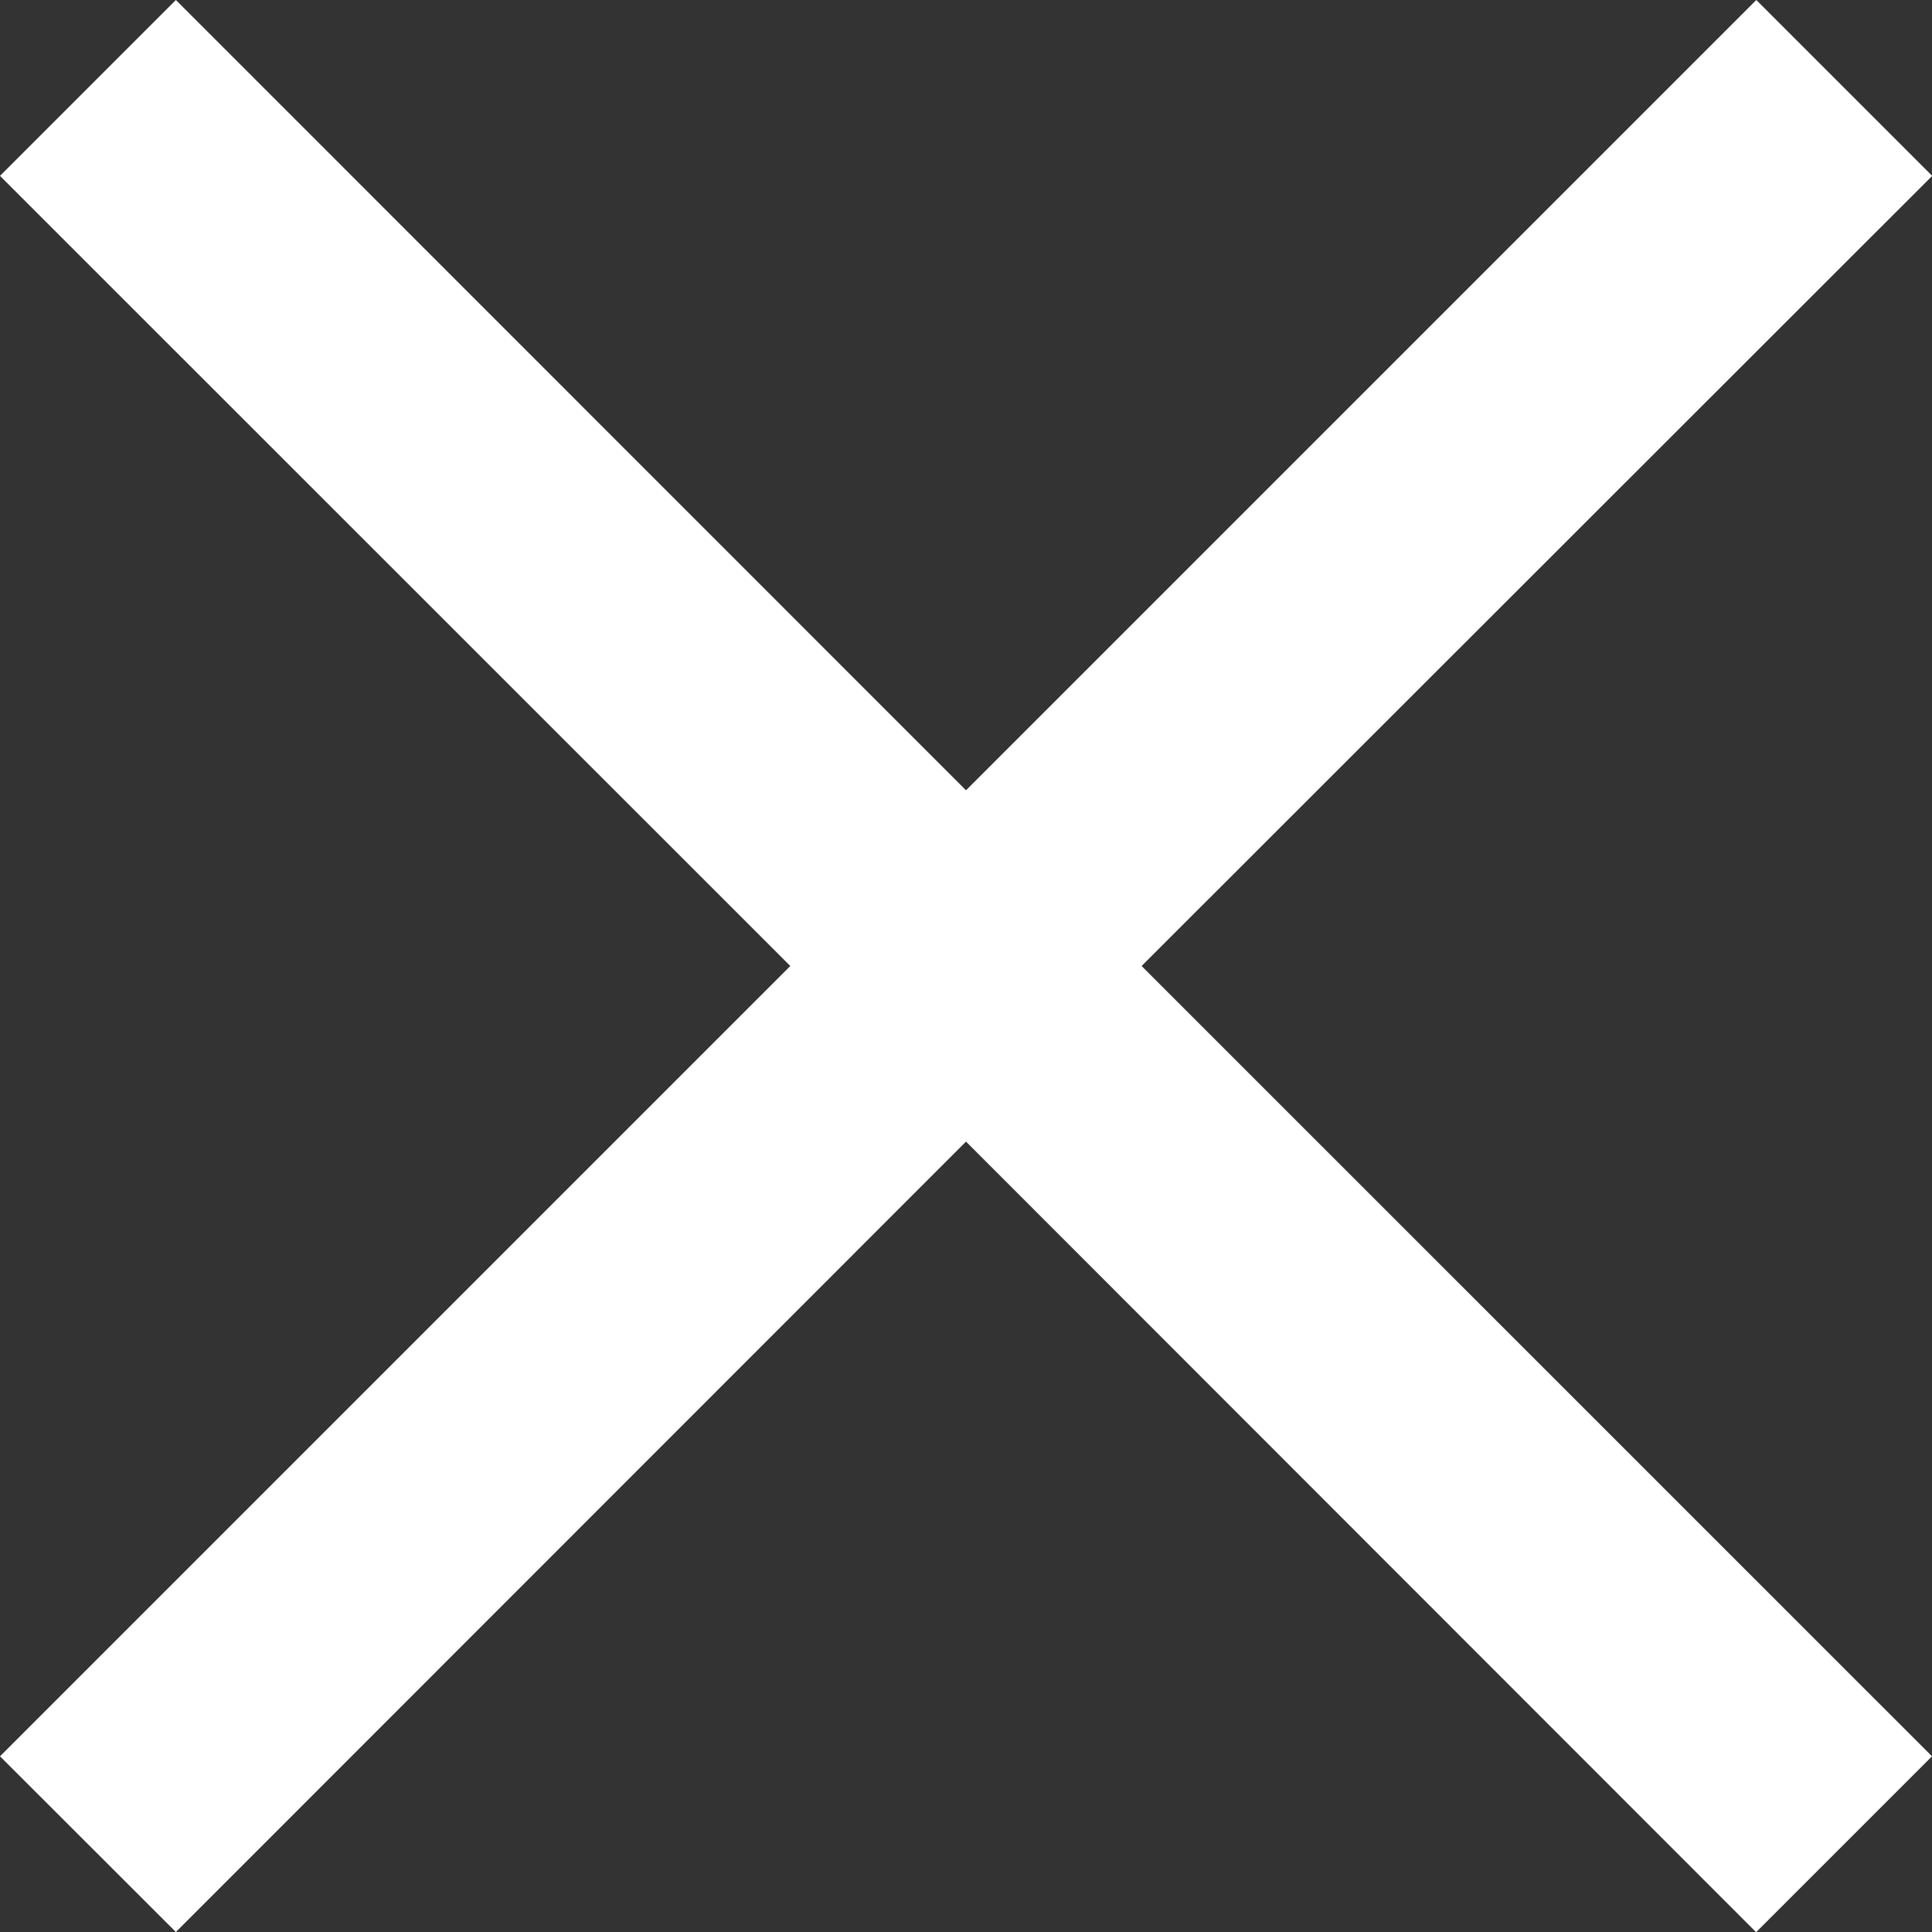 <svg xmlns="http://www.w3.org/2000/svg" xmlns:xlink="http://www.w3.org/1999/xlink" width="19.772" height="19.772" viewBox="0 0 19.772 19.772">
  <rect x="0" y="0" width="19.772" height="19.772" fill="#333333" stroke="none"/>
  <defs>
    <clipPath id="clip-path">
      <rect width="19.772" height="19.772" fill="none"/>
    </clipPath>
  </defs>
  <g id="Cross" clip-path="url(#clip-path)">
    <path id="Union_3" data-name="Union 3" d="M9.886,11.683,1.8,19.772,0,17.974,8.088,9.886,0,1.8,1.8,0,9.886,8.088,17.974,0l1.8,1.8L11.683,9.886l8.089,8.088-1.8,1.8Z" fill="#fff"/>
  </g>
</svg>
